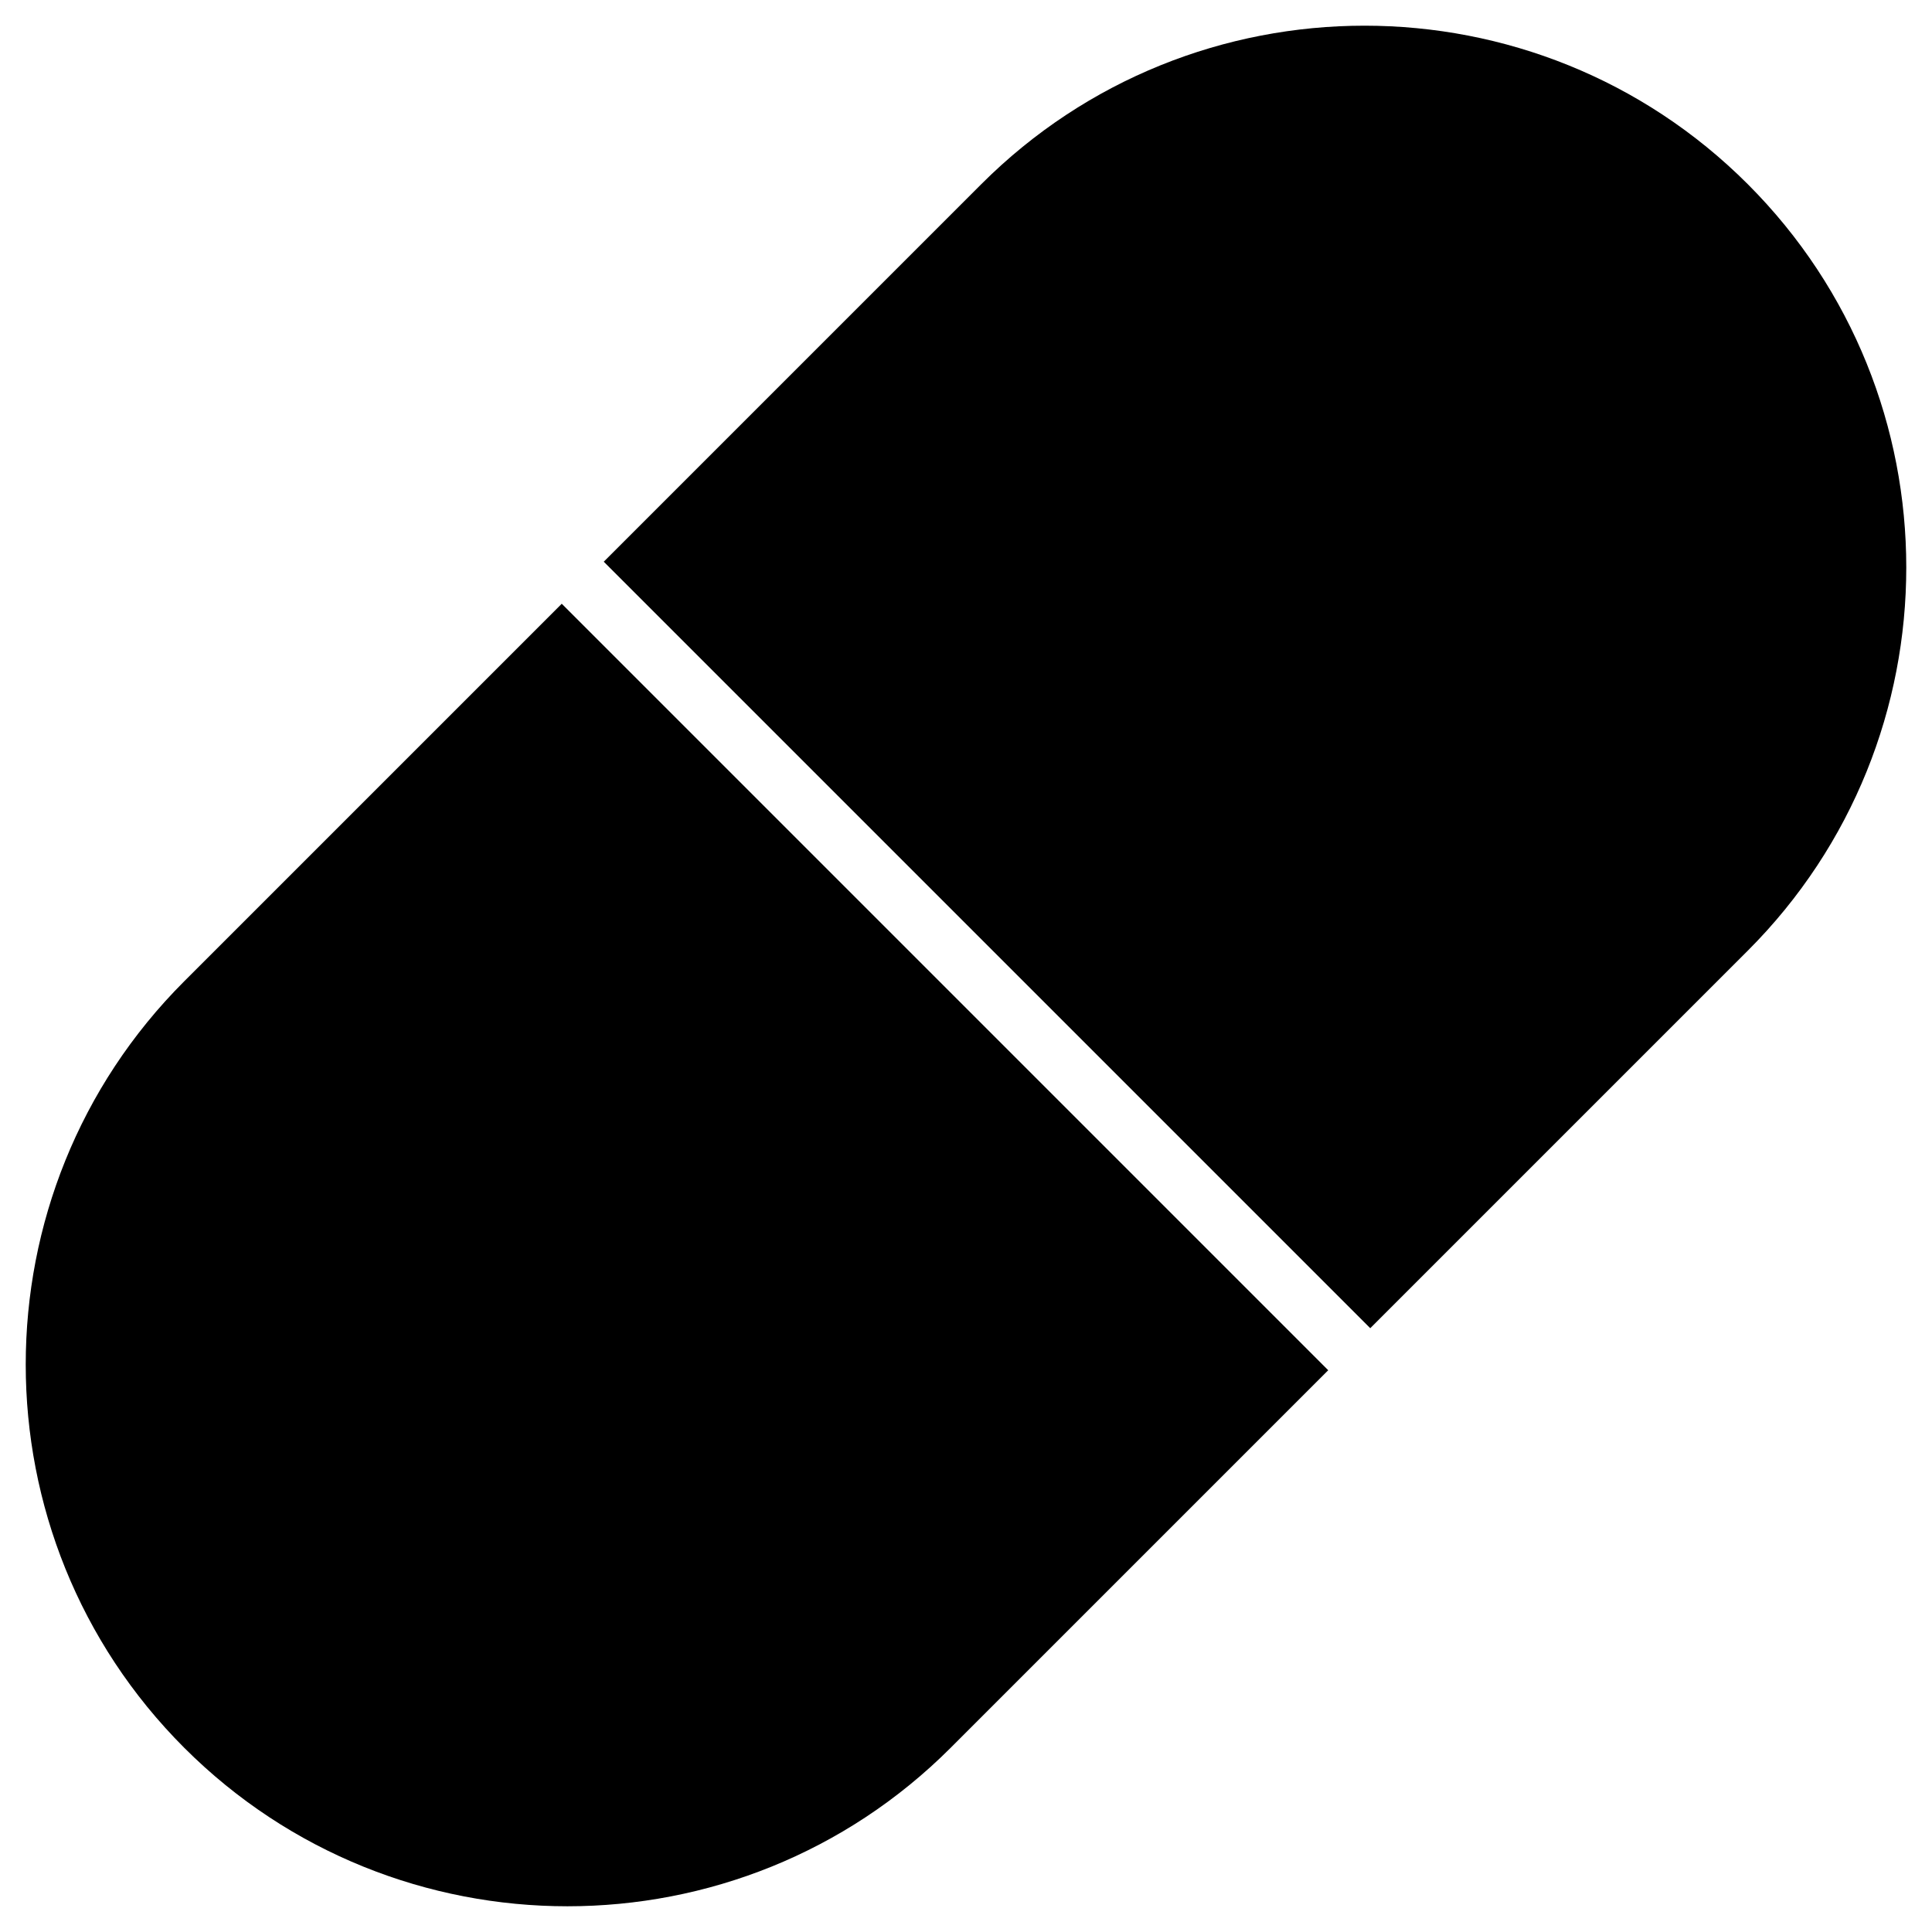 <?xml version="1.0" encoding="UTF-8"?>
<!-- The Best Svg Icon site in the world: iconSvg.co, Visit us! https://iconsvg.co -->
<svg fill="#000000" width="800px" height="800px" version="1.1" viewBox="144 144 512 512" xmlns="http://www.w3.org/2000/svg">
 <g>
  <path d="m607.18 192.81c-56.004-56.004-147.12-56.004-203.13 0l-100.05 100.05 203.13 203.13 100.05-100.05c56.004-56.004 56.004-147.12 0-203.13z"/>
  <path d="m292.87 304-100.05 100.05c-56.004 56.004-56.004 147.12 0 203.13 28 28 64.781 42.004 101.56 42.004s73.562-14 101.56-42.004l100.05-100.05z"/>
 </g>
</svg>